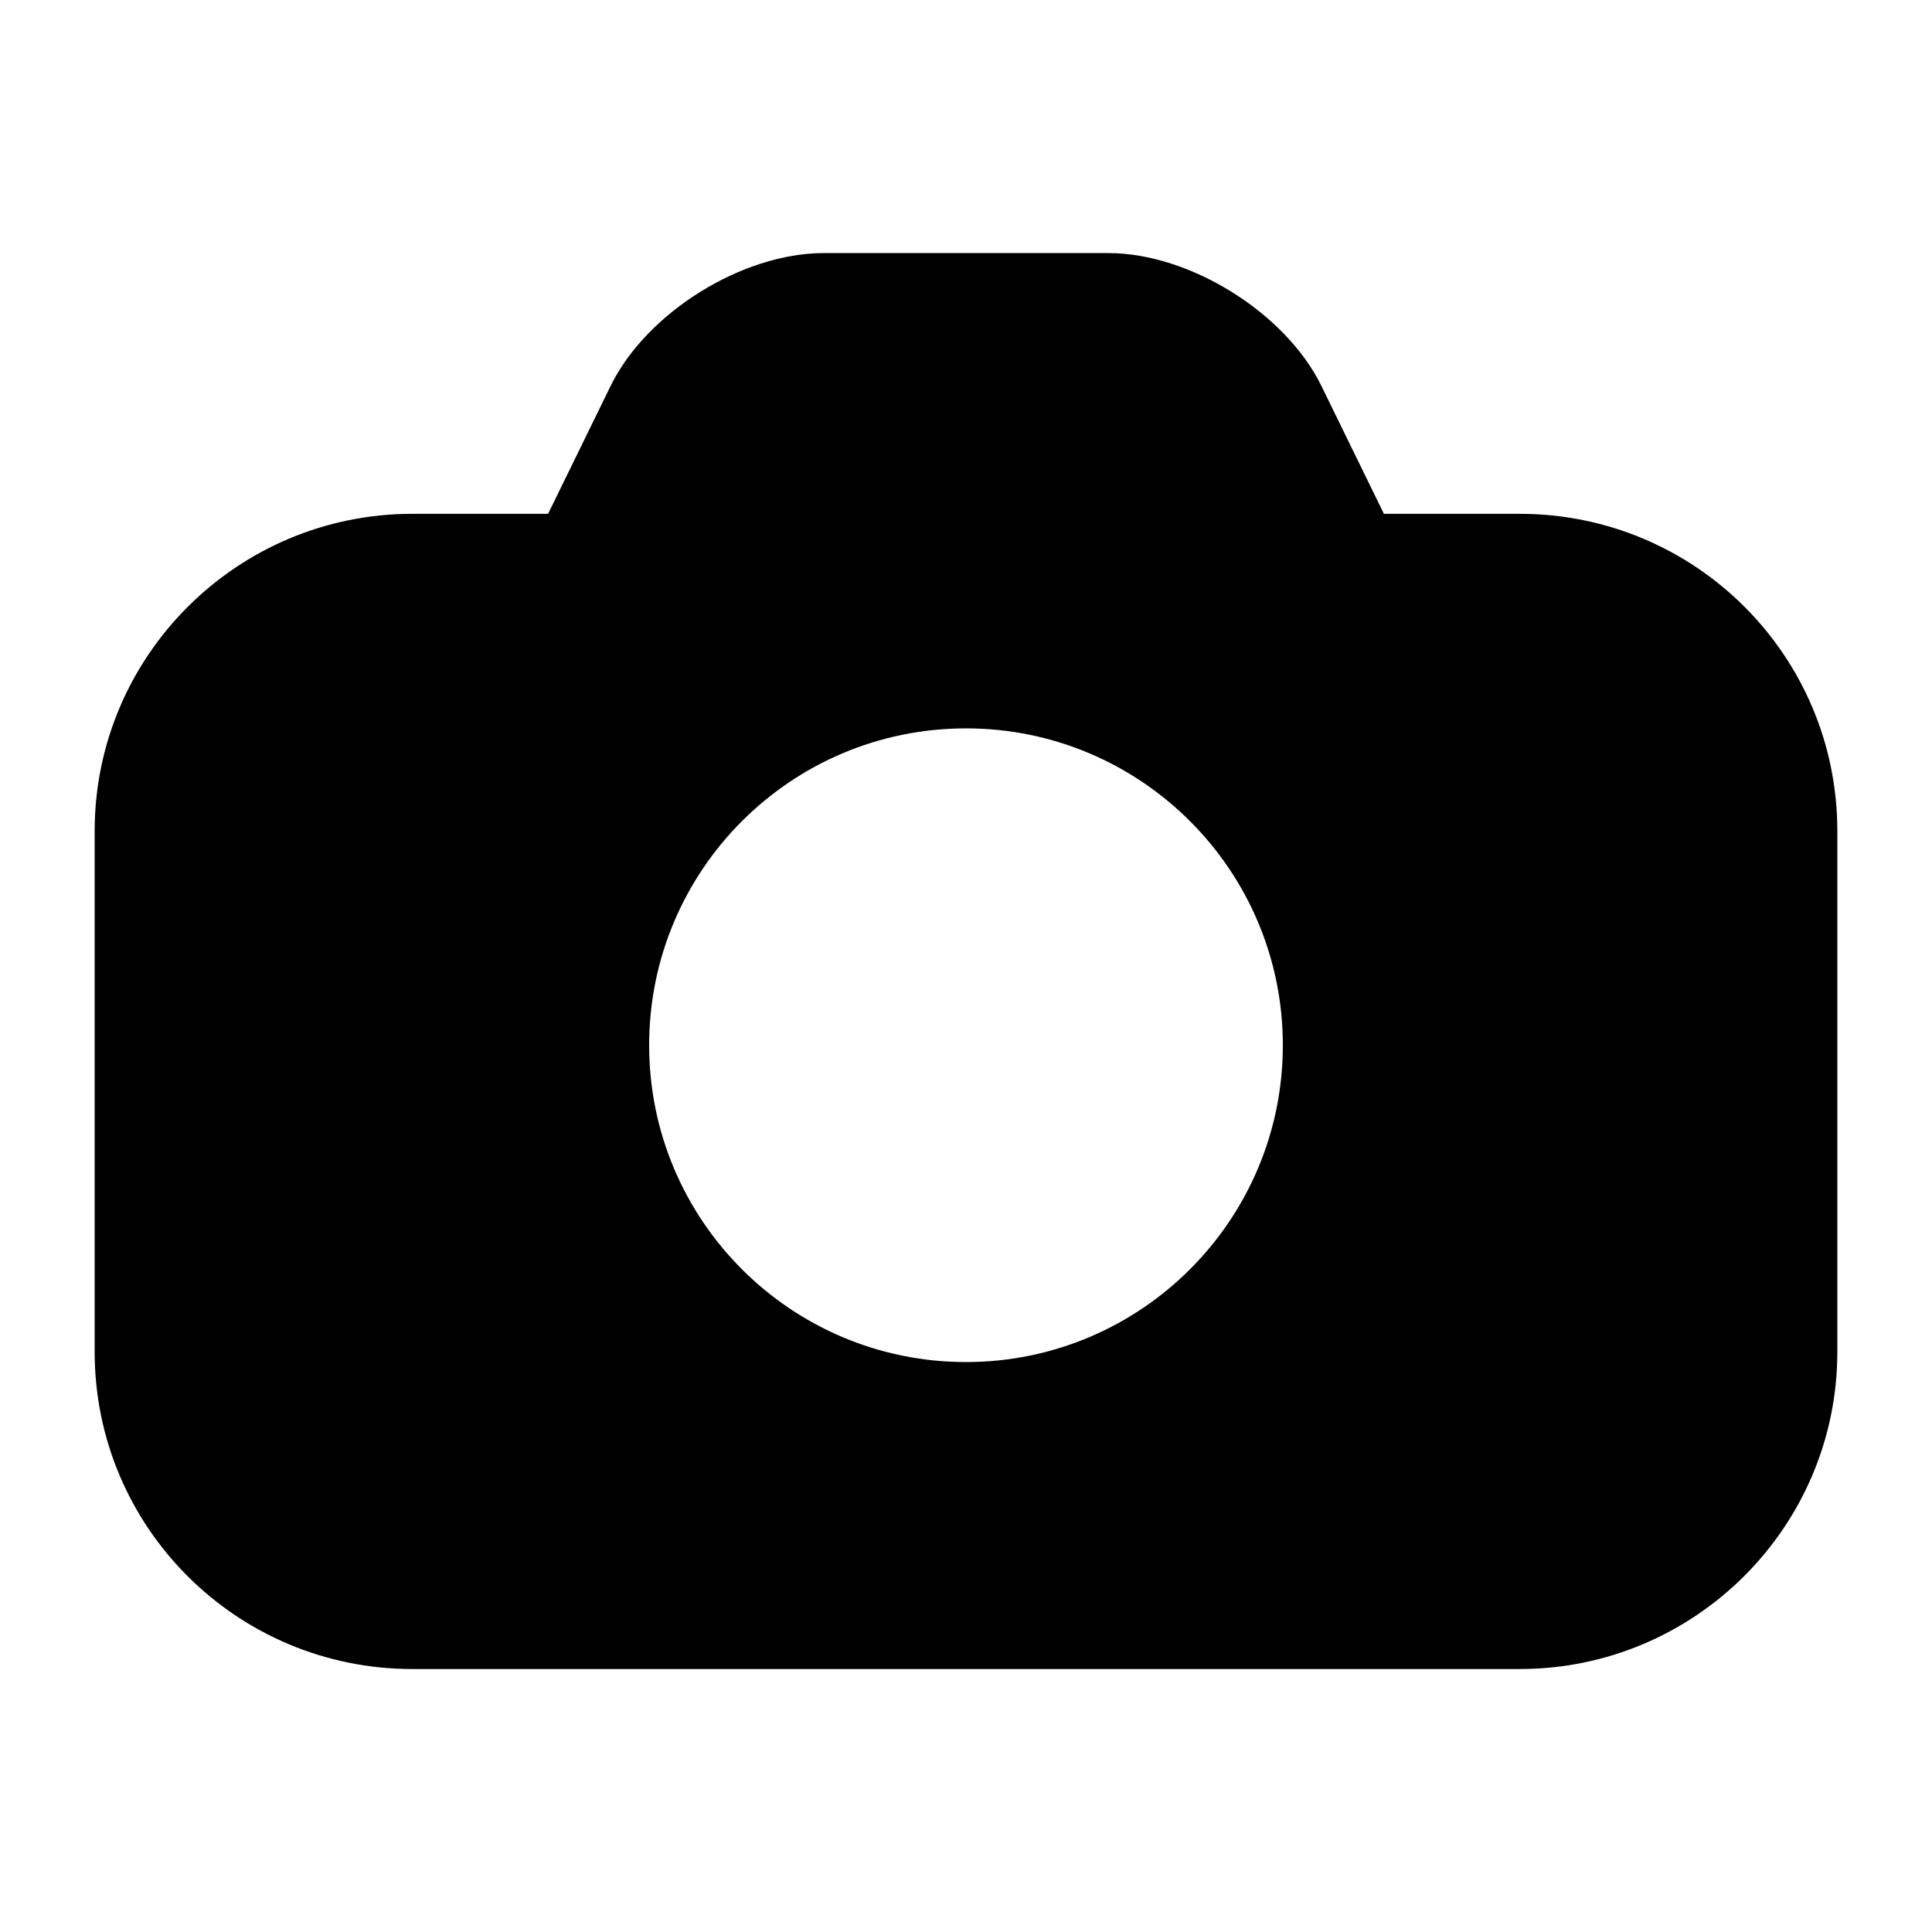 <?xml version="1.0" encoding="UTF-8"?>
<!-- Uploaded to: SVG Repo, www.svgrepo.com, Generator: SVG Repo Mixer Tools -->
<svg fill="#000000" width="800px" height="800px" version="1.1" viewBox="144 144 512 512" xmlns="http://www.w3.org/2000/svg">
 <path d="m289.25 280.17 16.566-33.883c9.508-19.449 34.875-35.215 56.461-35.215h75.453c21.672 0 47.031 15.93 56.461 35.215l16.562 33.883h35.992c46.484 0 84.168 37.539 84.168 84.059v138.02c0 46.422-37.793 84.059-84.168 84.059h-293.49c-46.484 0-84.168-37.539-84.168-84.059v-138.02c0-46.426 37.793-84.059 84.168-84.059zm110.75 224.79c46.348 0 83.965-37.582 83.965-83.965 0-46.387-37.617-83.969-83.965-83.969-46.387 0-83.969 37.582-83.969 83.969 0 46.383 37.582 83.965 83.969 83.965z" fill-rule="evenodd"/>
</svg>